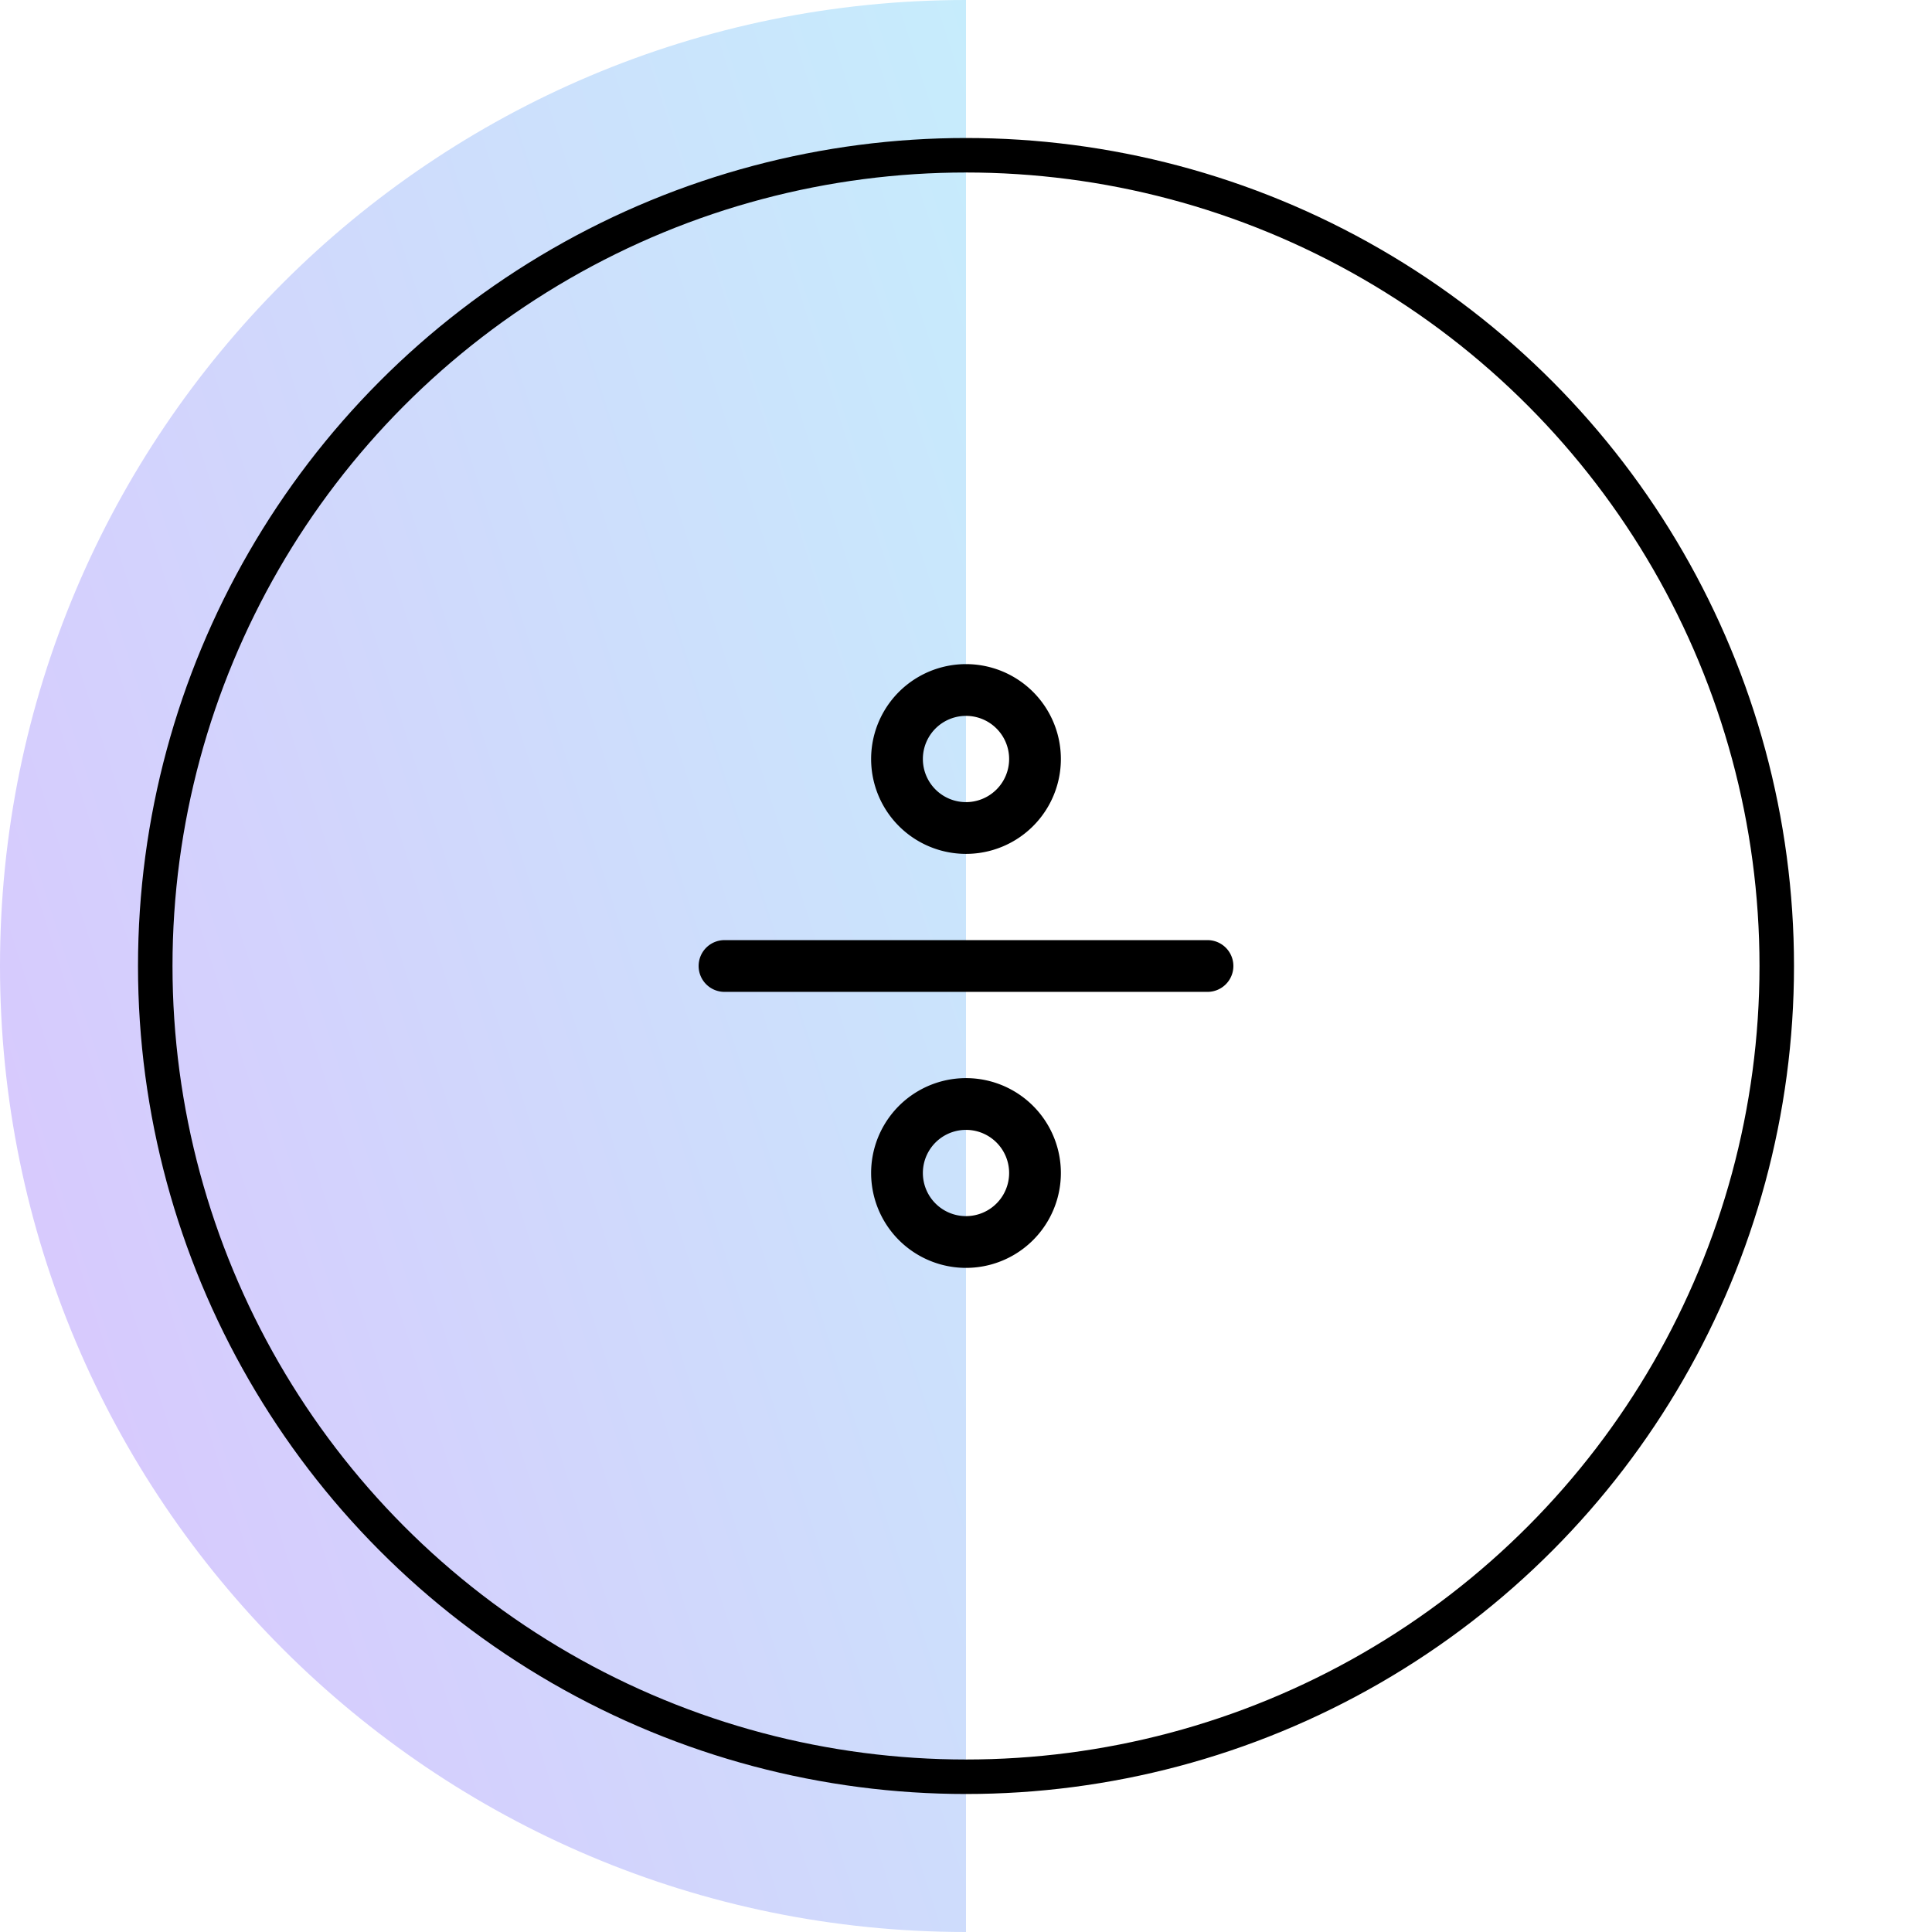 <svg width="56" height="56" fill="none" xmlns="http://www.w3.org/2000/svg"><path d="M28 56C12.536 56 0 43.464 0 28S12.536 0 28 0v56z" fill="url(#paint0_linear_1421_35587)"/><circle cx="28" cy="28" r="23.5" stroke="#000"/><path fill-rule="evenodd" clip-rule="evenodd" d="M28 20.75a1.25 1.25 0 1 0 0 2.5 1.25 1.25 0 0 0 0-2.5zM25.25 22a2.75 2.75 0 1 1 5.5 0 2.75 2.75 0 0 1-5.5 0zm-5 6a.75.75 0 0 1 .75-.75h14a.75.75 0 0 1 0 1.5H21a.75.75 0 0 1-.75-.75zM28 32.75a1.25 1.25 0 1 0 0 2.5 1.25 1.25 0 0 0 0-2.5zM25.25 34a2.75 2.75 0 1 1 5.5 0 2.75 2.75 0 0 1-5.5 0z" fill="#000"/><defs><linearGradient id="paint0_linear_1421_35587" x1="28" y1="-9.333" x2="-26.254" y2="8.035" gradientUnits="userSpaceOnUse"><stop stop-color="#C5EFFC"/><stop offset="1" stop-color="#DFB9FD"/></linearGradient></defs></svg>